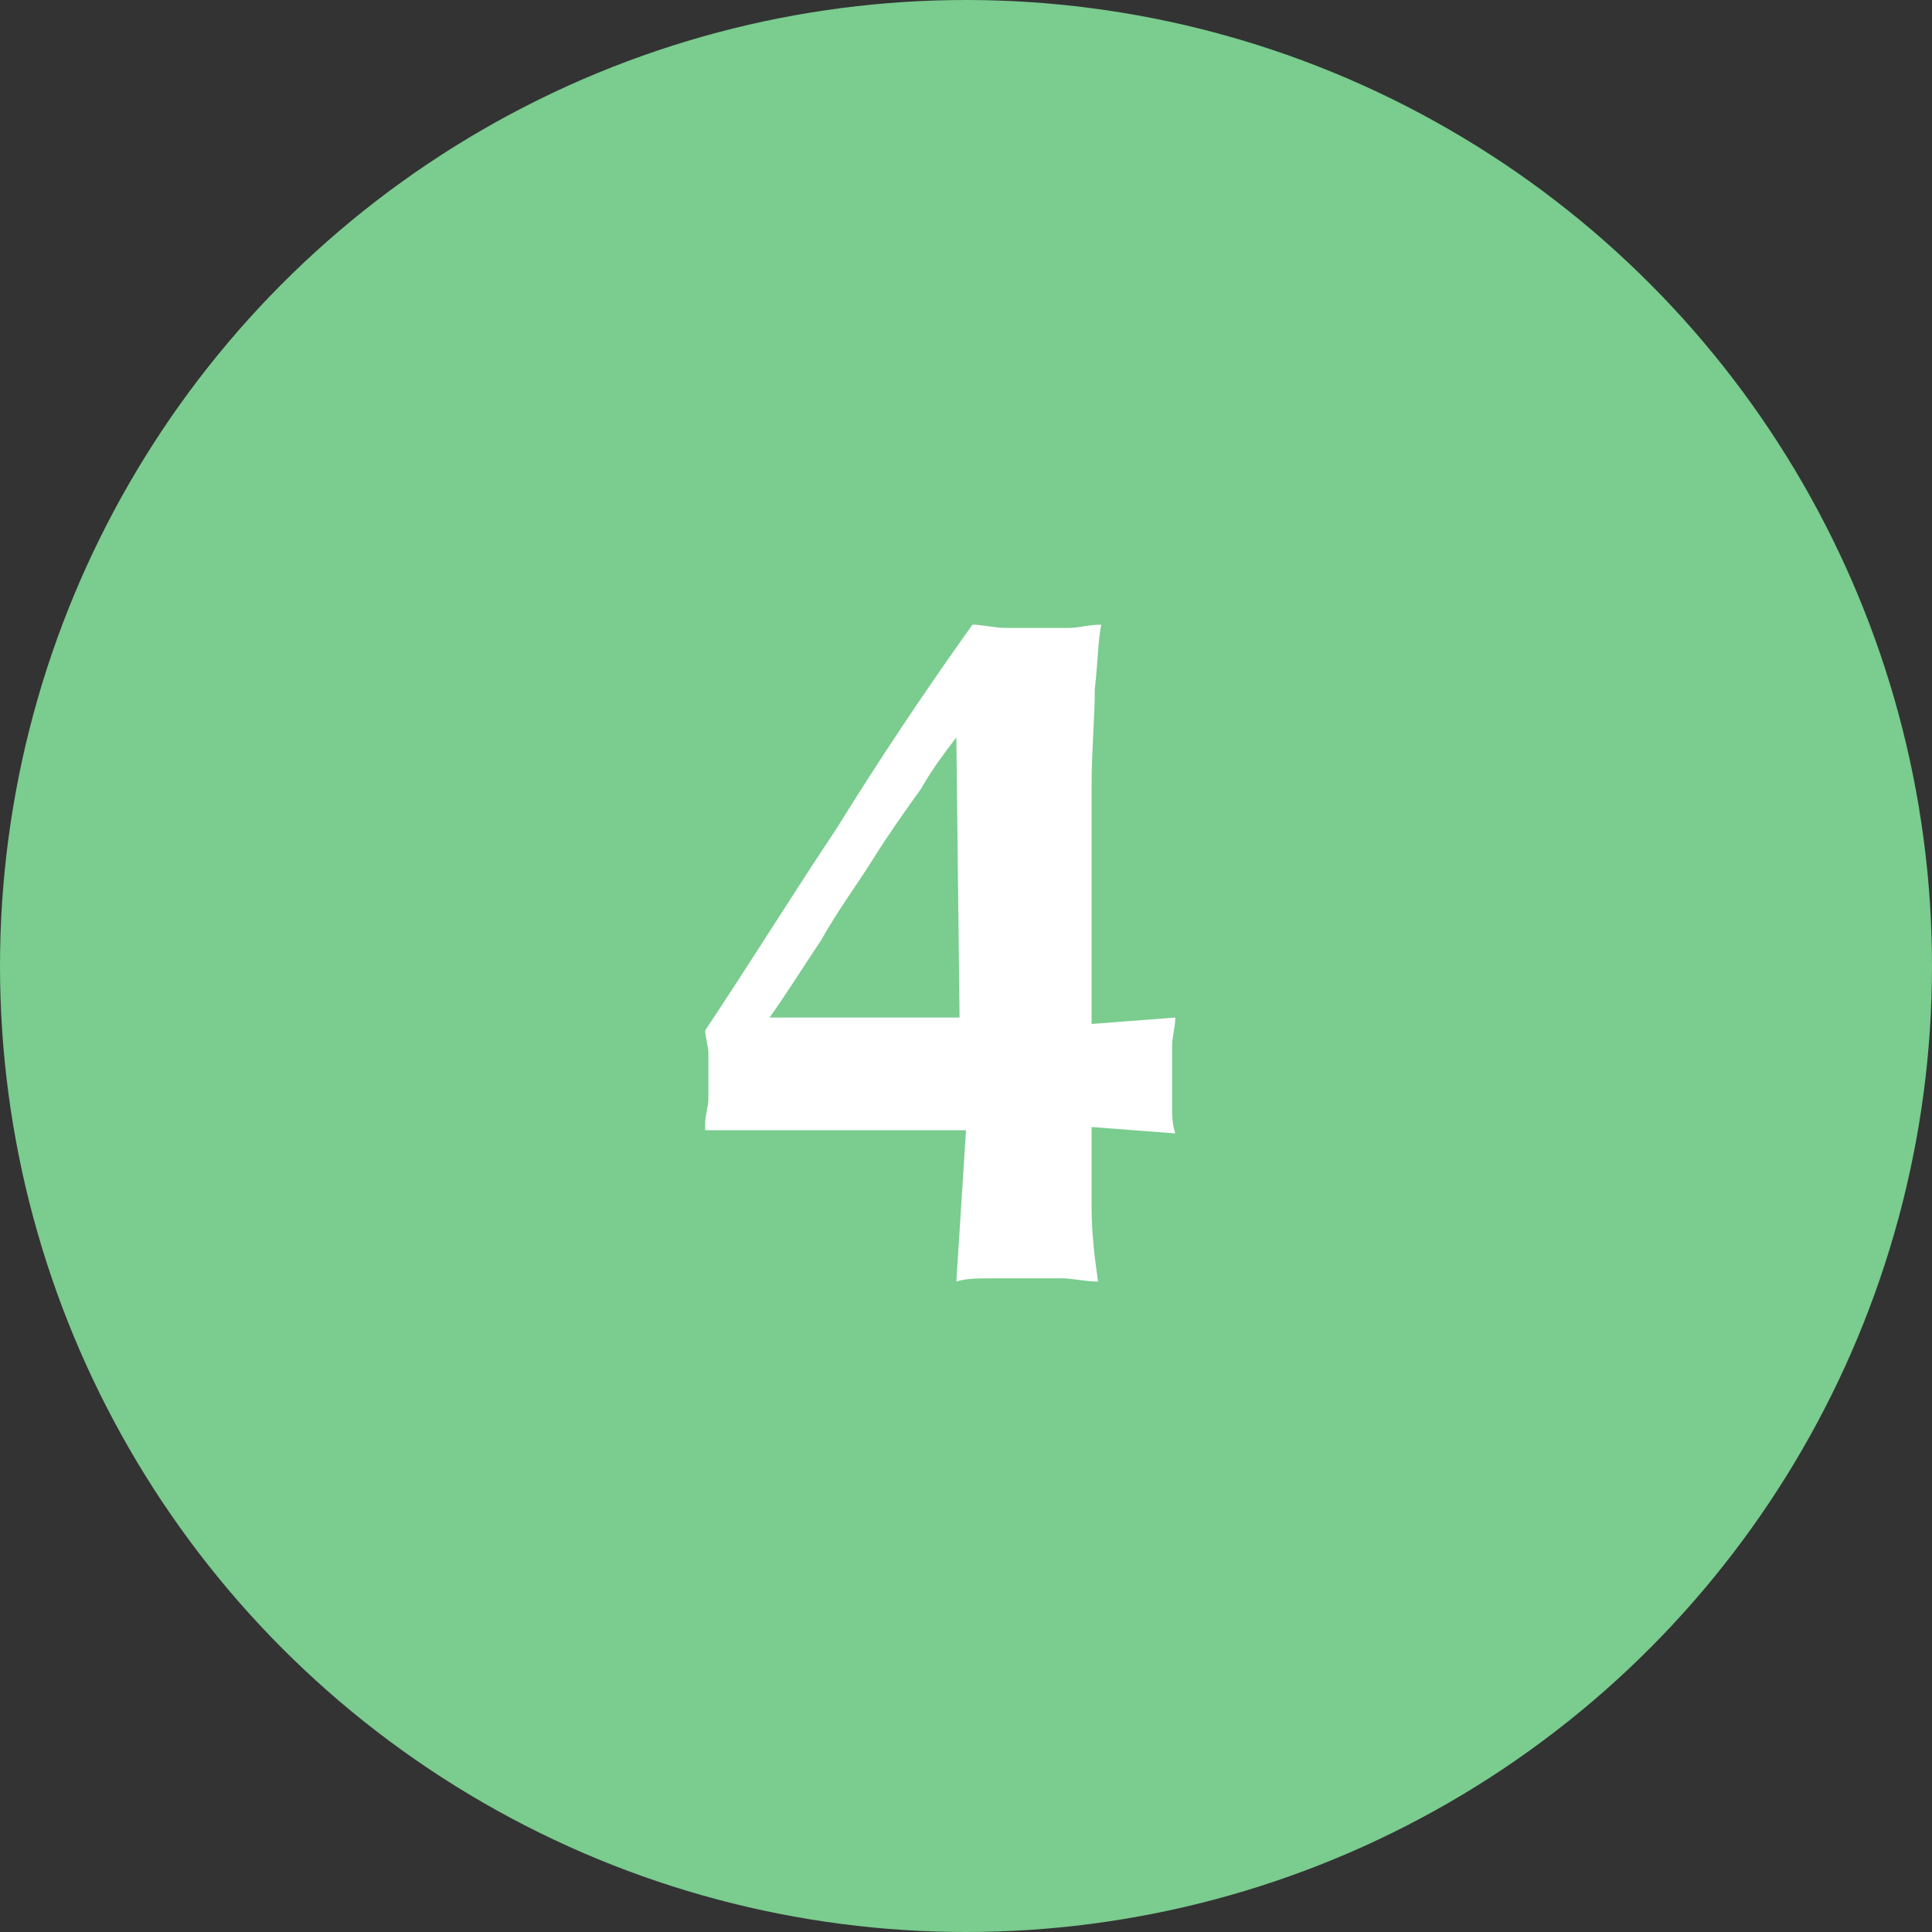 <?xml version="1.0" encoding="utf-8"?>
<!-- Generator: Adobe Illustrator 23.1.1, SVG Export Plug-In . SVG Version: 6.00 Build 0)  -->
<svg version="1.1" id="レイヤー_1" xmlns="http://www.w3.org/2000/svg" xmlns:xlink="http://www.w3.org/1999/xlink" x="0px"
	 y="0px" viewBox="0 0 60 60" style="enable-background:new 0 0 60 60;" xml:space="preserve" width="60" height="60">
<rect x="0" y="0" width="60" height="60" fill="#333333" stroke="none"/>
<style type="text/css">
	.st0{fill:#7ACC8F;}
	.st1{fill:#FFFFFF;}
</style>
<g>
	<circle class="st0" cx="30" cy="30" r="30"/>
	<g>
		<path class="st1" d="M21.9,34.9c0-0.3,0.1-0.5,0.1-0.8c0-0.2,0-0.5,0-0.7c0-0.2,0-0.5,0-0.7c0-0.2-0.1-0.5-0.1-0.7
			c1.4-2.1,2.7-4.2,4.1-6.3c1.3-2.1,2.7-4.2,4.2-6.3c0.3,0,0.7,0.1,1,0.1c0.3,0,0.6,0,1,0s0.7,0,1,0c0.3,0,0.6-0.1,1-0.1
			c-0.1,0.5-0.1,1.1-0.2,2c0,0.9-0.1,1.9-0.1,3c0,1.1,0,2.3,0,3.6c0,1.3,0,2.5,0,3.8l2.6-0.2c0,0.3-0.1,0.6-0.1,0.9
			c0,0.3,0,0.6,0,0.9s0,0.6,0,0.9c0,0.3,0,0.6,0.1,0.9l-2.6-0.2c0,0.8,0,1.7,0,2.5c0,0.8,0.1,1.6,0.2,2.3c-0.4,0-0.8-0.1-1.1-0.1
			c-0.4,0-0.8,0-1.1,0c-0.4,0-0.8,0-1.1,0c-0.4,0-0.8,0-1.1,0.1l0.3-4.7H21.9z M29.7,22.9c-0.3,0.4-0.7,0.9-1.1,1.6
			c-0.5,0.7-1,1.4-1.5,2.2s-1.1,1.6-1.6,2.5c-0.6,0.9-1.1,1.7-1.6,2.4h5.9L29.7,22.9L29.7,22.9z"/>
	</g>
</g>
</svg>
